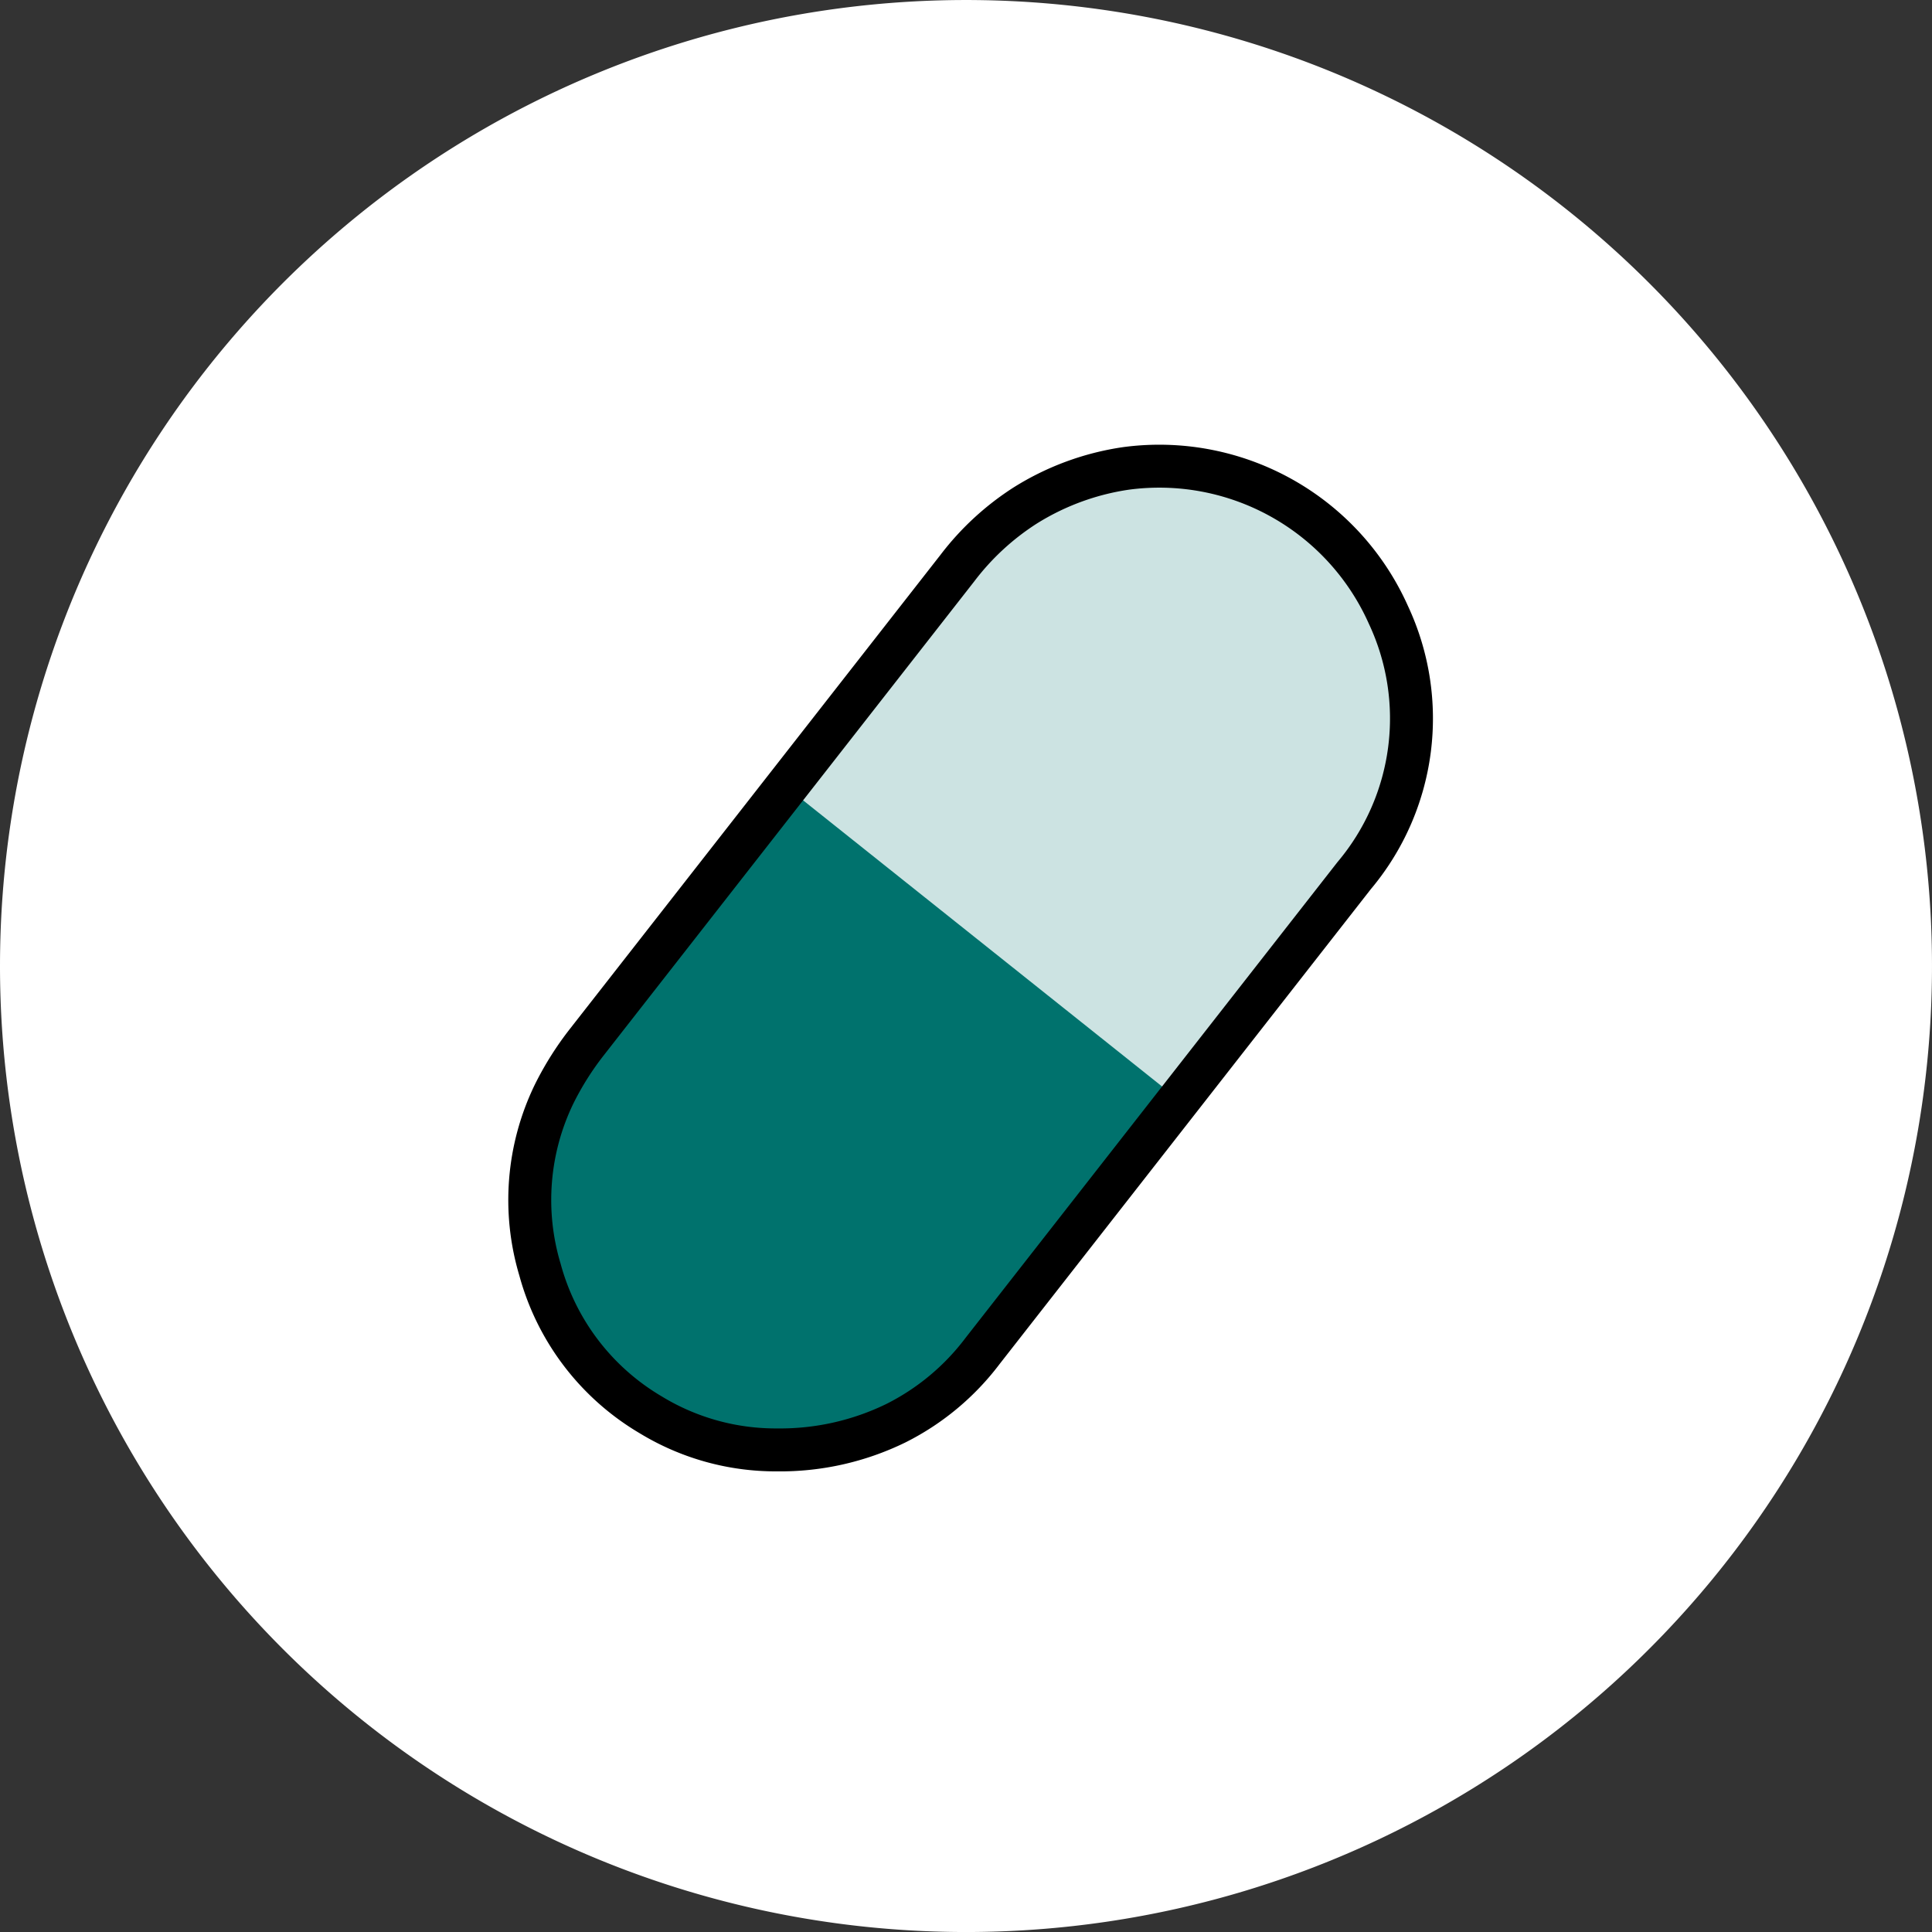<svg xmlns="http://www.w3.org/2000/svg" width="90" height="90" viewBox="0 0 90 90"><rect x="0" y="0" width="90" height="90" fill="#333333" stroke="none"/><g transform="translate(-200 -3845)"><path d="M10227.994,524.737a45,45,0,1,1,45,45,45,45,0,0,1-45-45" transform="translate(-10027.994 3365.264)" fill="#fff" fill-rule="evenodd"/><g transform="translate(199.996 3845.653)"><path d="M0,25.336v-.393q.068-7.093.114-14.18A9.955,9.955,0,0,1,4.083,2.779a12.554,12.554,0,0,1,13.987-1.2,9.445,9.445,0,0,1,5.312,8.577c0,4.977-.068,9.981-.114,14.932v.073Z" transform="matrix(0.788, 0.616, -0.616, 0.788, 52.001, 16.347)" fill="#cce3e2"/><path d="M0,26.8v-.415q.068-7.5.114-15A10.756,10.756,0,0,1,4.083,2.94,12,12,0,0,1,18.07,1.673a10.071,10.071,0,0,1,5.312,9.074c0,5.266-.068,10.559-.114,15.8v.077Z" transform="matrix(-0.777, -0.629, 0.629, -0.777, 38.609, 71.841)" fill="#00726d"/><path d="M3.328,3.515A11.683,11.683,0,0,1,17.151,1.36,11.369,11.369,0,0,1,23.38,11.912V40.017a11.521,11.521,0,0,1-1.111,5.139,12.283,12.283,0,0,1-3.588,4.38,11.183,11.183,0,0,1-5.646,2.34A11.271,11.271,0,0,1,4.8,49.72,11.3,11.3,0,0,1,.289,42.877,14.023,14.023,0,0,1,0,40.024V12A12.29,12.29,0,0,1,.687,7.785,12.128,12.128,0,0,1,3.328,3.515Z" transform="matrix(0.788, 0.616, -0.616, 0.788, 52.001, 16.347)" fill="none" stroke="#000" stroke-width="2" fill-rule="evenodd"/></g></g></svg>